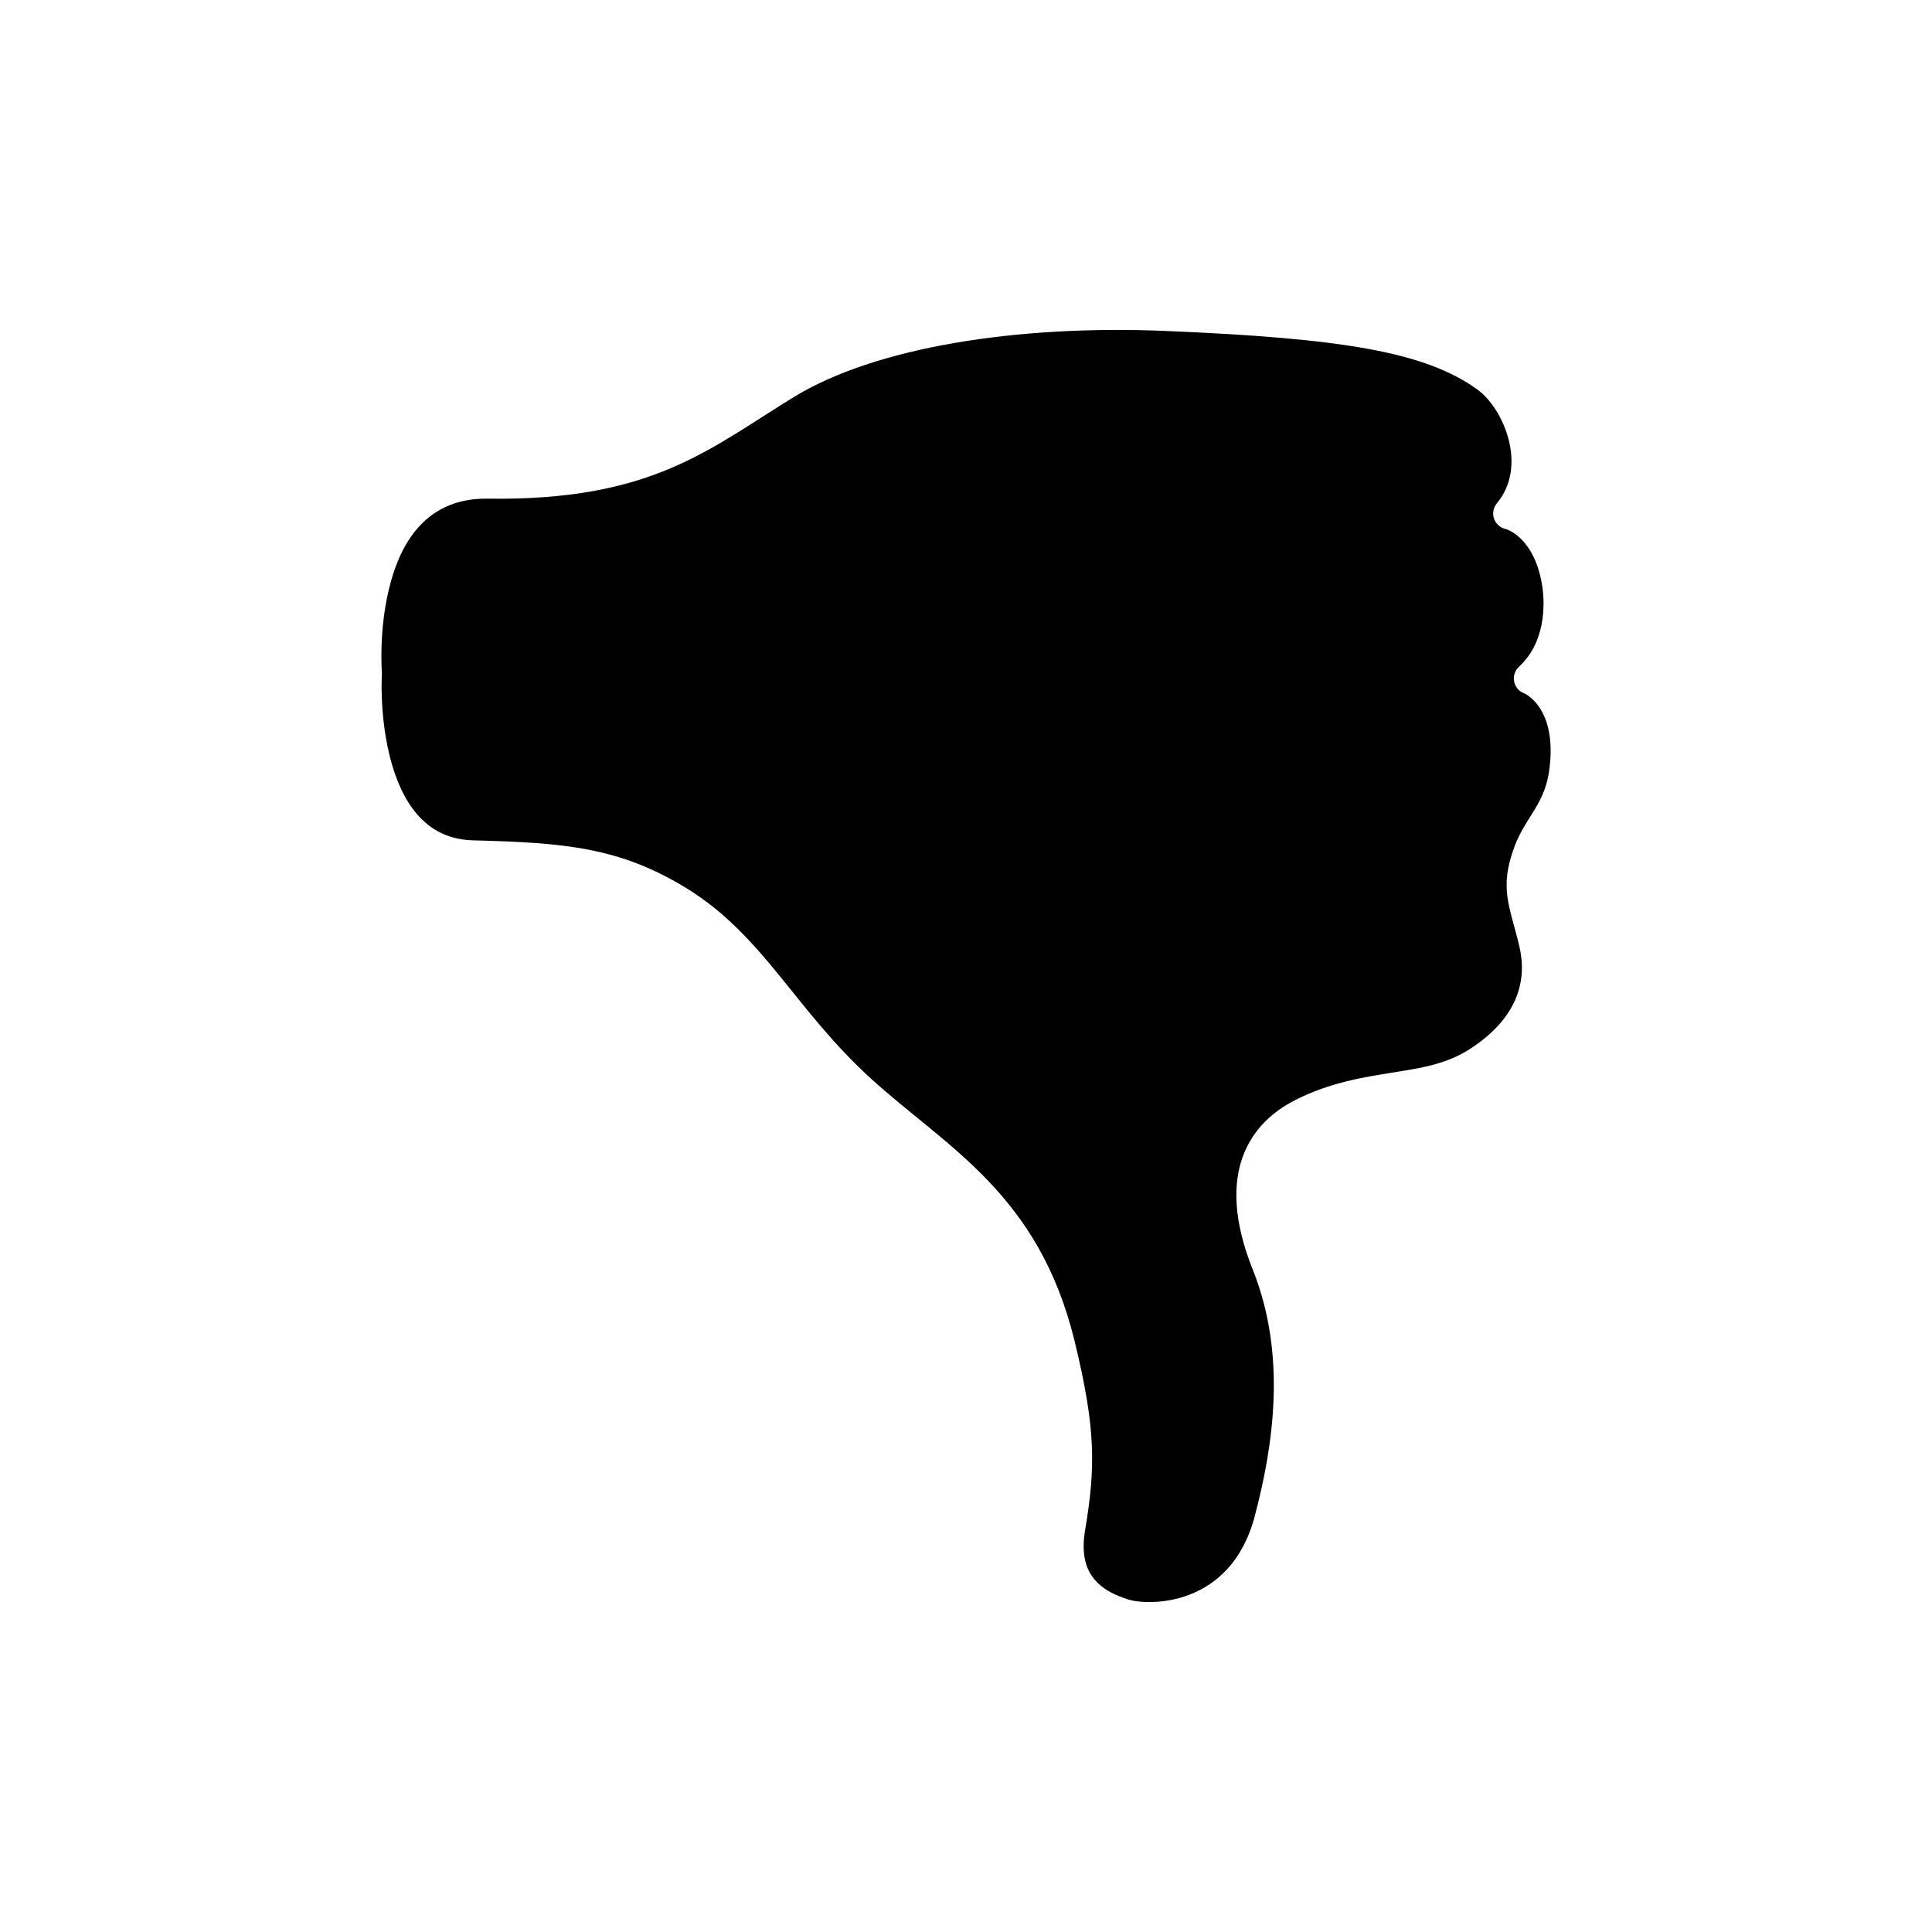 <?xml version="1.0" encoding="UTF-8"?>
<!-- Uploaded to: ICON Repo, www.svgrepo.com, Generator: ICON Repo Mixer Tools -->
<svg fill="#000000" width="800px" height="800px" version="1.1" viewBox="144 144 512 512" xmlns="http://www.w3.org/2000/svg">
 <path d="m487.46 435.42c-6.043 3.016-11.516 7.832-14.184 15.305-2.504 7.047-2.504 16.676 2.727 29.758 9.051 22.652 5.477 46.543 0.508 65.363-6.406 24.258-28.383 23.746-33.652 21.992-2.91-0.977-7.312-2.586-9.801-6.644-1.656-2.684-2.363-6.402-1.512-11.559 2.785-16.719 2.949-26.734-2.75-50.168-9.512-39.07-33.754-51.281-53.793-69.457-10.18-9.242-17.23-18.598-24.156-27.109-7.356-9.035-14.605-17.156-24.828-23.457-17.816-10.977-32.664-12.125-56.641-12.746-10.523-0.27-16.32-7.023-19.633-14.844-5.555-13.055-4.547-29.168-4.547-29.168v-0.586s-0.949-12.02 2.387-23.977c3.047-11.016 9.875-22.199 25.672-21.977 43.449 0.609 58.359-12.953 81.043-26.883 21.531-13.223 59.105-19.207 98.617-17.559 47.145 1.961 68.738 5.617 82.496 15.441 3.676 2.629 7.008 7.809 8.445 13.555 1.371 5.551 0.949 11.727-3.172 16.676-0.949 1.141-1.234 2.703-0.75 4.102 0.508 1.402 1.699 2.441 3.152 2.731 0 0 7.434 2.008 9.555 14.699 0.949 5.668 0.766 15.496-6.102 21.785-1.09 1-1.574 2.504-1.27 3.953 0.301 1.449 1.332 2.641 2.727 3.129 0 0 8.625 3.68 6.644 19.754-0.688 5.68-2.707 9.07-4.707 12.246-1.656 2.641-3.293 5.172-4.484 8.32-4.324 11.426-1.312 15.965 1.191 26.695 2.383 10.125-1.414 19.609-13.008 27.148-6.223 4.043-12.969 5.086-20.141 6.231-8.18 1.301-16.848 2.656-26.035 7.25z" fill-rule="evenodd"/>
</svg>